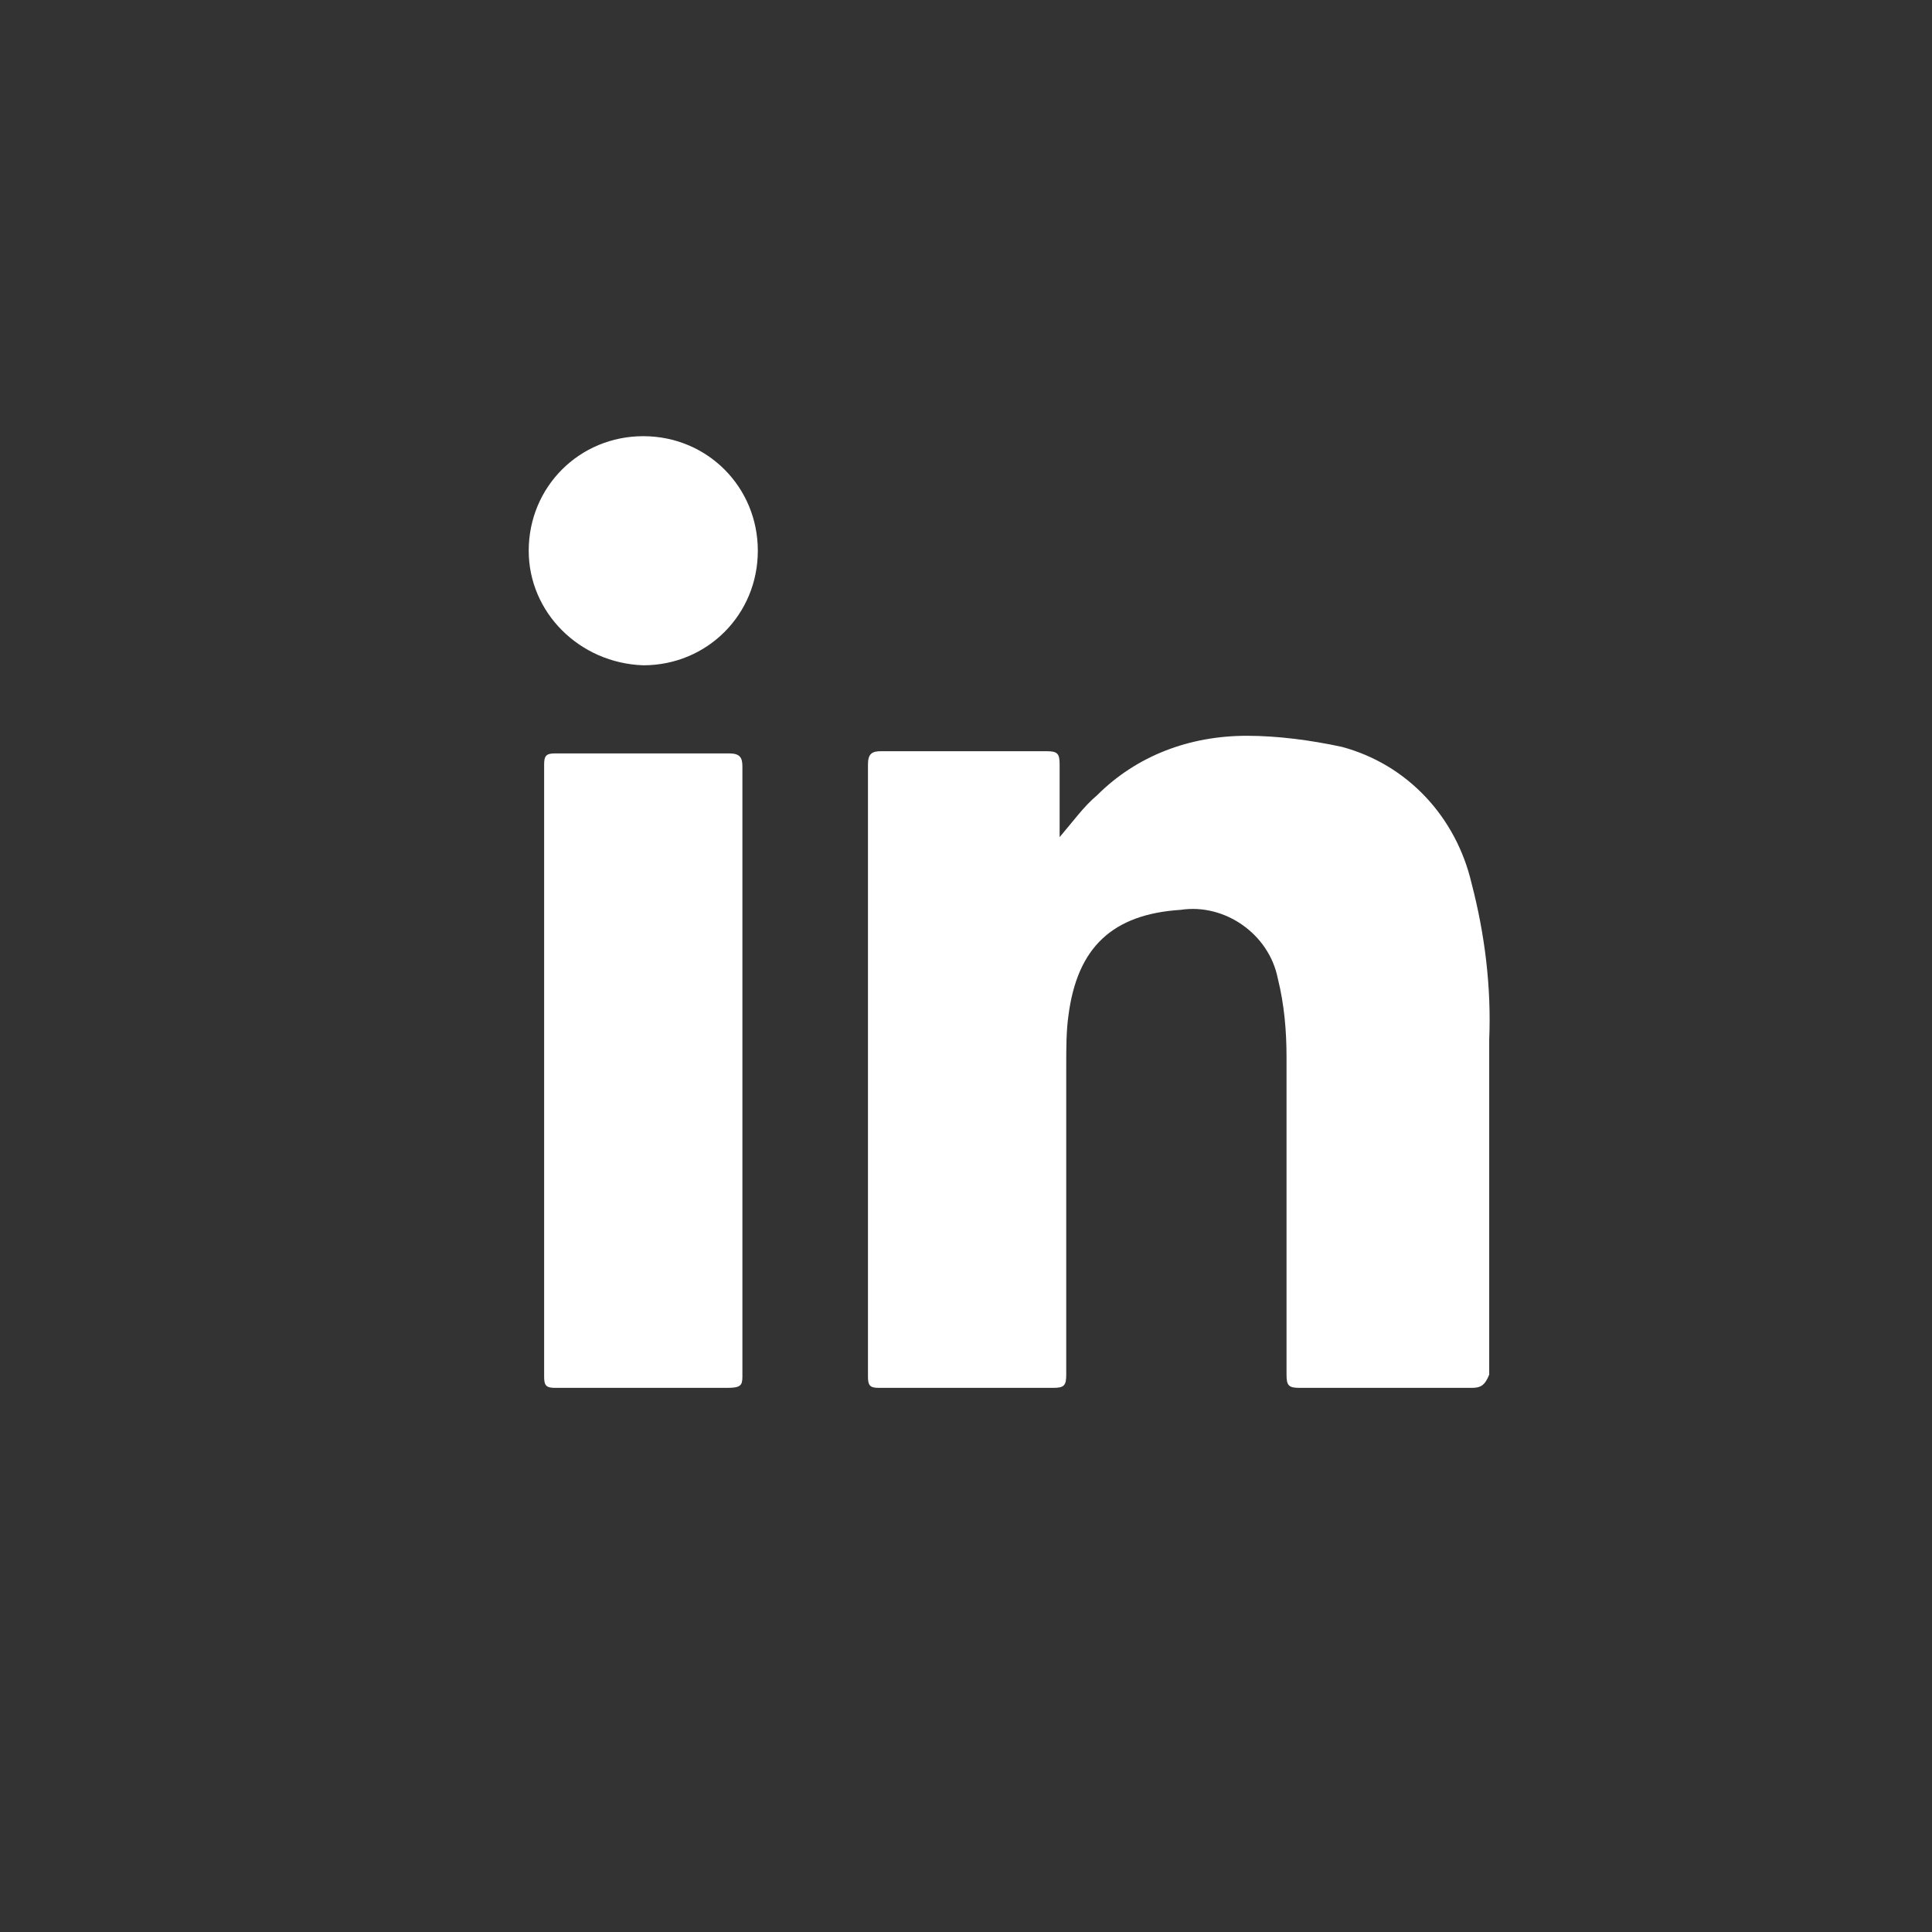 <?xml version="1.0" encoding="utf-8"?>
<!-- Generator: Adobe Illustrator 24.3.0, SVG Export Plug-In . SVG Version: 6.00 Build 0)  -->
<svg version="1.1" id="圖層_1" xmlns="http://www.w3.org/2000/svg" xmlns:xlink="http://www.w3.org/1999/xlink" x="0px" y="0px"
	 viewBox="0 0 87.7 87.7" style="enable-background:new 0 0 87.7 87.7;" xml:space="preserve">
<rect x="0" y="0" width="87.7" height="87.7" fill="#333333" stroke="none"/>
<style type="text/css">
	.st0{fill:#FFFFFF;}
</style>
<path class="st0" d="M33,63c-2.6,0-5.2,0-7.8,0c-0.4,0-0.5-0.1-0.5-0.5c0-9.3,0-18.6,0-27.8c0-0.4,0.1-0.5,0.5-0.5
	c2.6,0,5.3,0,7.9,0c0.5,0,0.6,0.2,0.6,0.6c0,4.6,0,9.2,0,13.9c0,4.6,0,9.2,0,13.8C33.7,62.9,33.6,63,33,63C33,63,33,63,33,63z"/>
<path class="st0" d="M66.8,63c-2.6,0-5.2,0-7.8,0c-0.5,0-0.6-0.1-0.6-0.6c0-4.8,0-9.6,0-14.4c0-1.2-0.1-2.4-0.4-3.6
	c-0.4-2-2.4-3.4-4.4-3.1c-3.1,0.2-4.7,1.7-5.1,4.8c-0.1,0.7-0.1,1.5-0.1,2.3c0,4.7,0,9.4,0,14c0,0.5-0.1,0.6-0.6,0.6
	c-2.6,0-5.2,0-7.9,0c-0.4,0-0.5-0.1-0.5-0.5c0-9.3,0-18.5,0-27.8c0-0.5,0.2-0.6,0.6-0.6c2.5,0,5,0,7.5,0c0.5,0,0.6,0.1,0.6,0.6
	c0,1.1,0,2.2,0,3.3c0.6-0.7,1.1-1.4,1.7-1.9c1.8-1.8,4.2-2.7,6.8-2.7c1.4,0,2.9,0.2,4.3,0.5c3,0.8,5.2,3.2,5.9,6.2
	c0.6,2.3,0.9,4.7,0.8,7.1c0,5.1,0,10.1,0,15.2C67.4,62.9,67.2,63,66.8,63L66.8,63z"/>
<path class="st0" d="M24,25c0-2.9,2.3-5.2,5.2-5.2s5.2,2.3,5.2,5.2c0,2.9-2.3,5.2-5.2,5.2c0,0,0,0,0,0C26.3,30.1,24,27.8,24,25
	L24,25z"/>
</svg>
